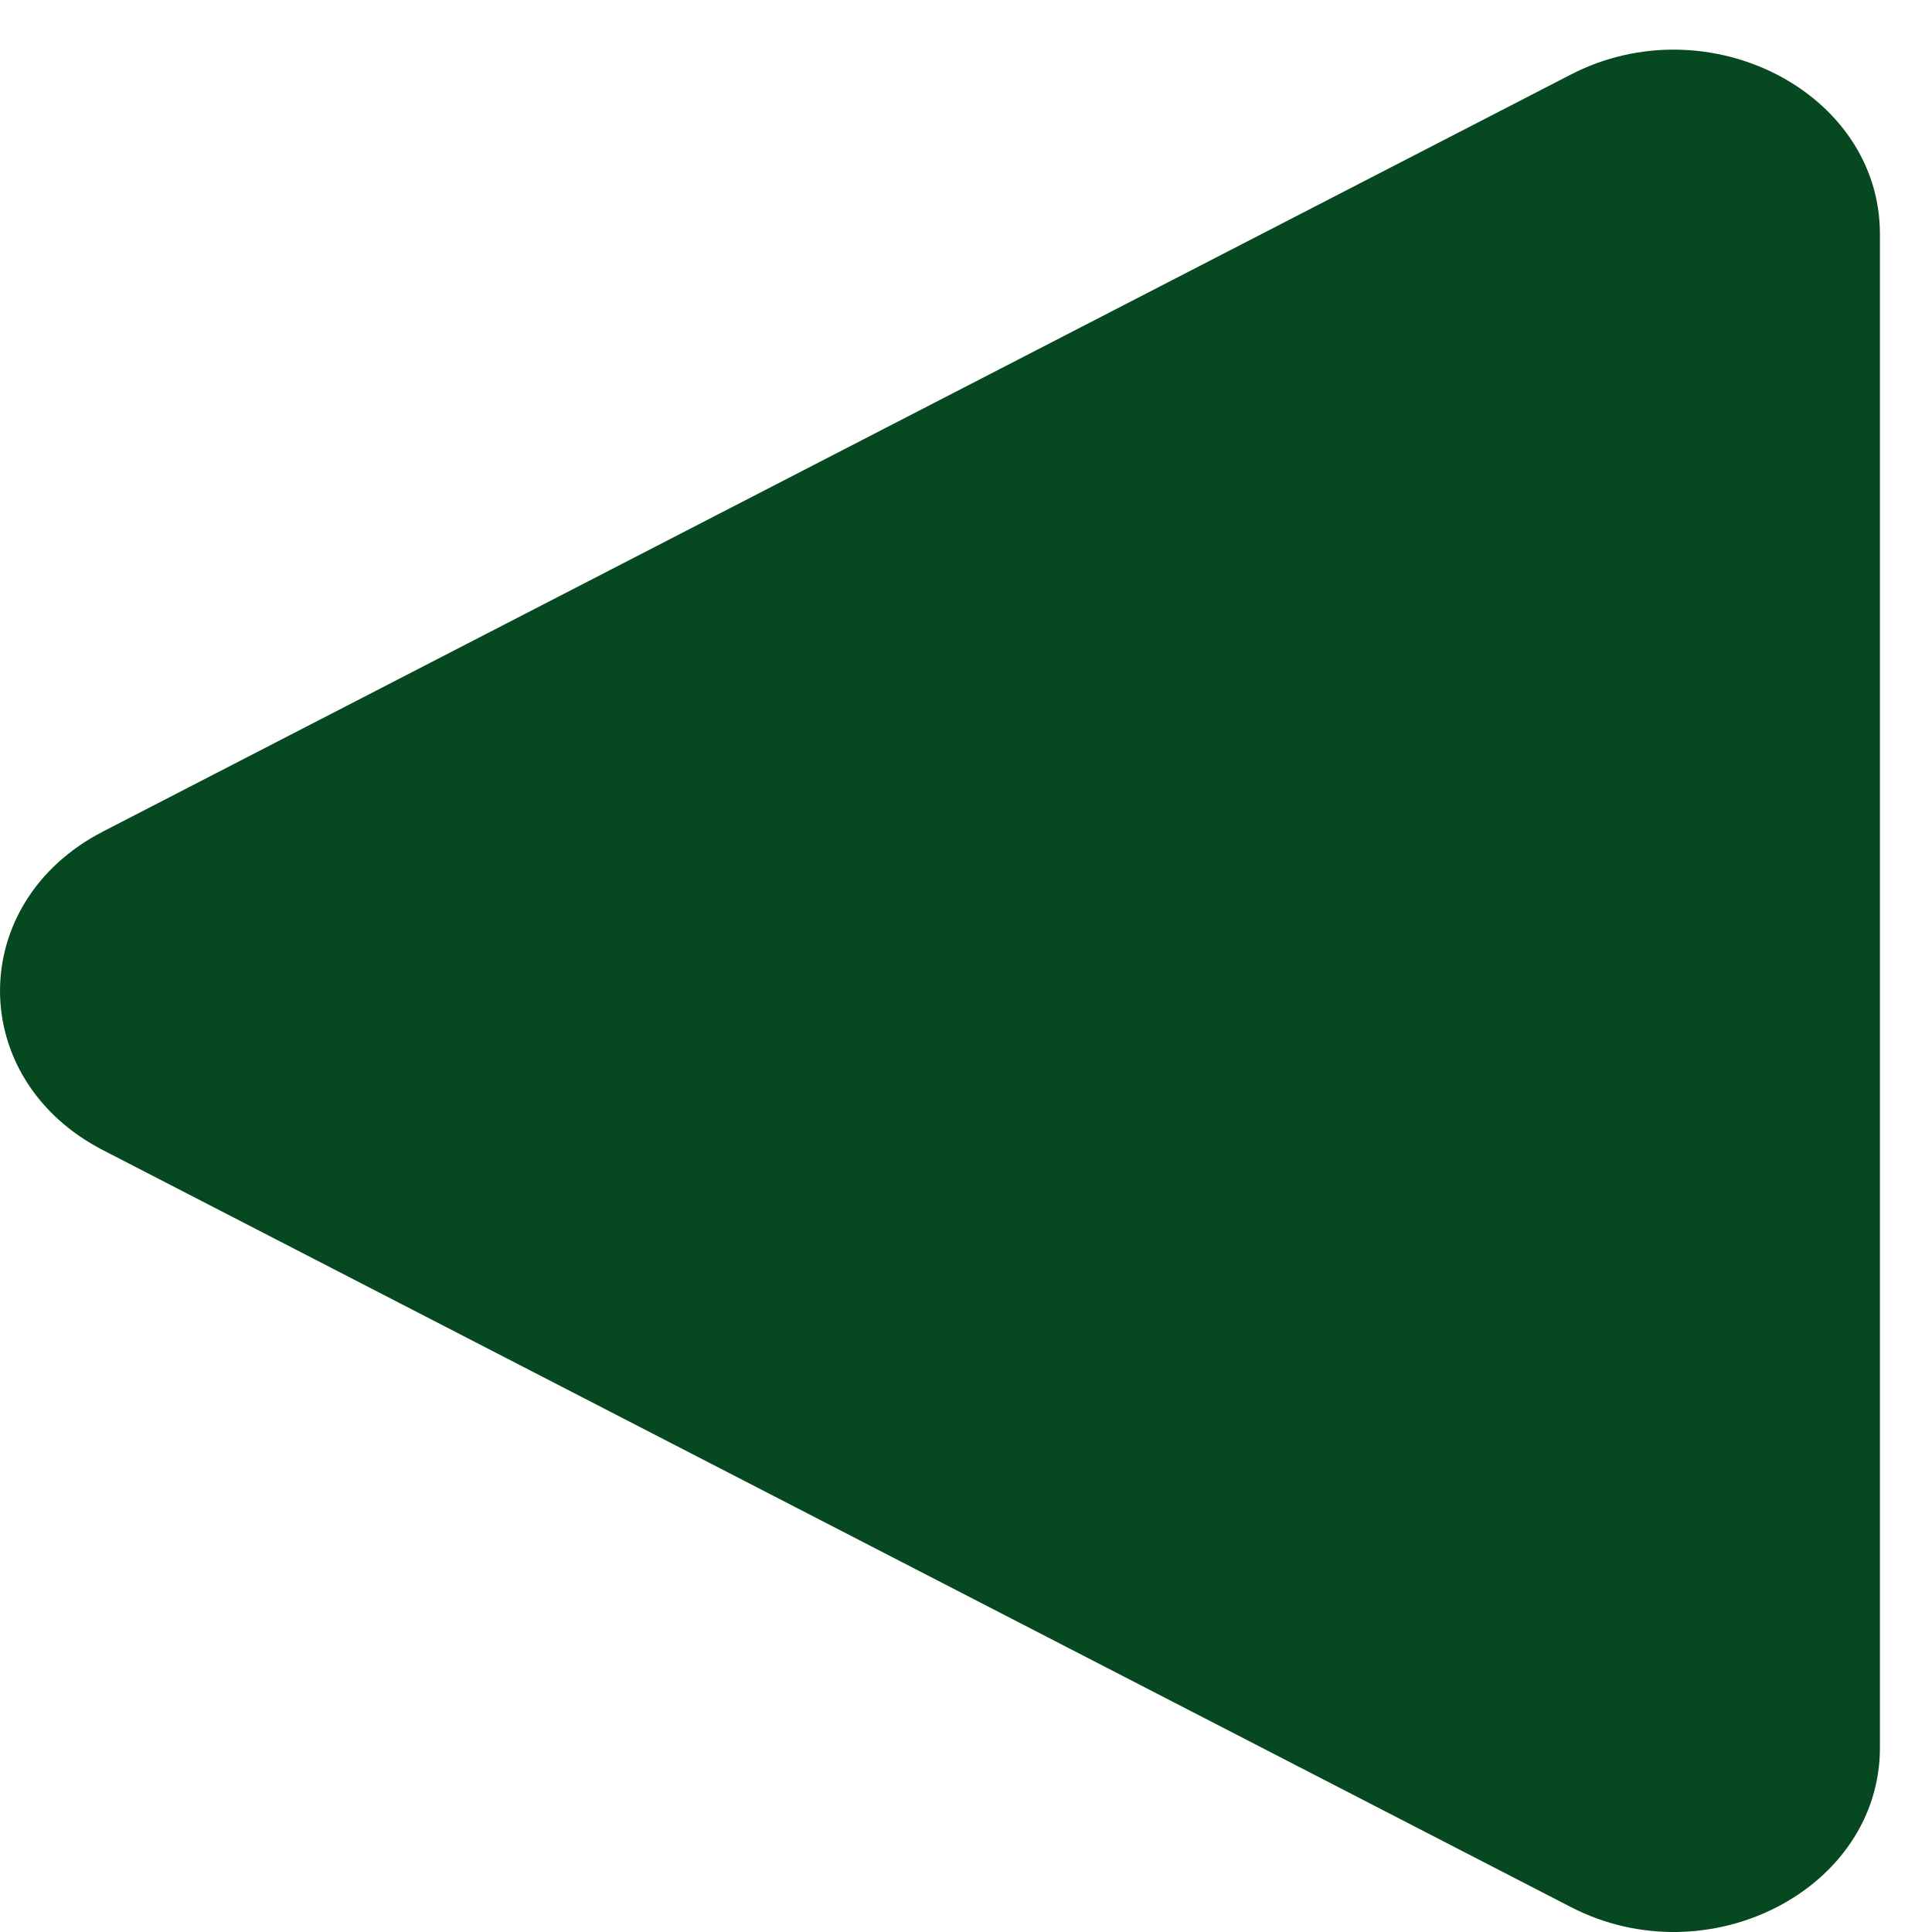 <svg width="21" height="21" viewBox="0 0 21 21" fill="none" xmlns="http://www.w3.org/2000/svg">
<path d="M1.12 12.502C-0.373 11.732 -0.373 9.808 1.12 9.038L17.075 0.81C18.568 0.041 20.434 1.003 20.434 2.543L20.434 18.997C20.434 20.537 18.568 21.499 17.075 20.729L1.12 12.502Z" fill="#06481F"/>
</svg>
